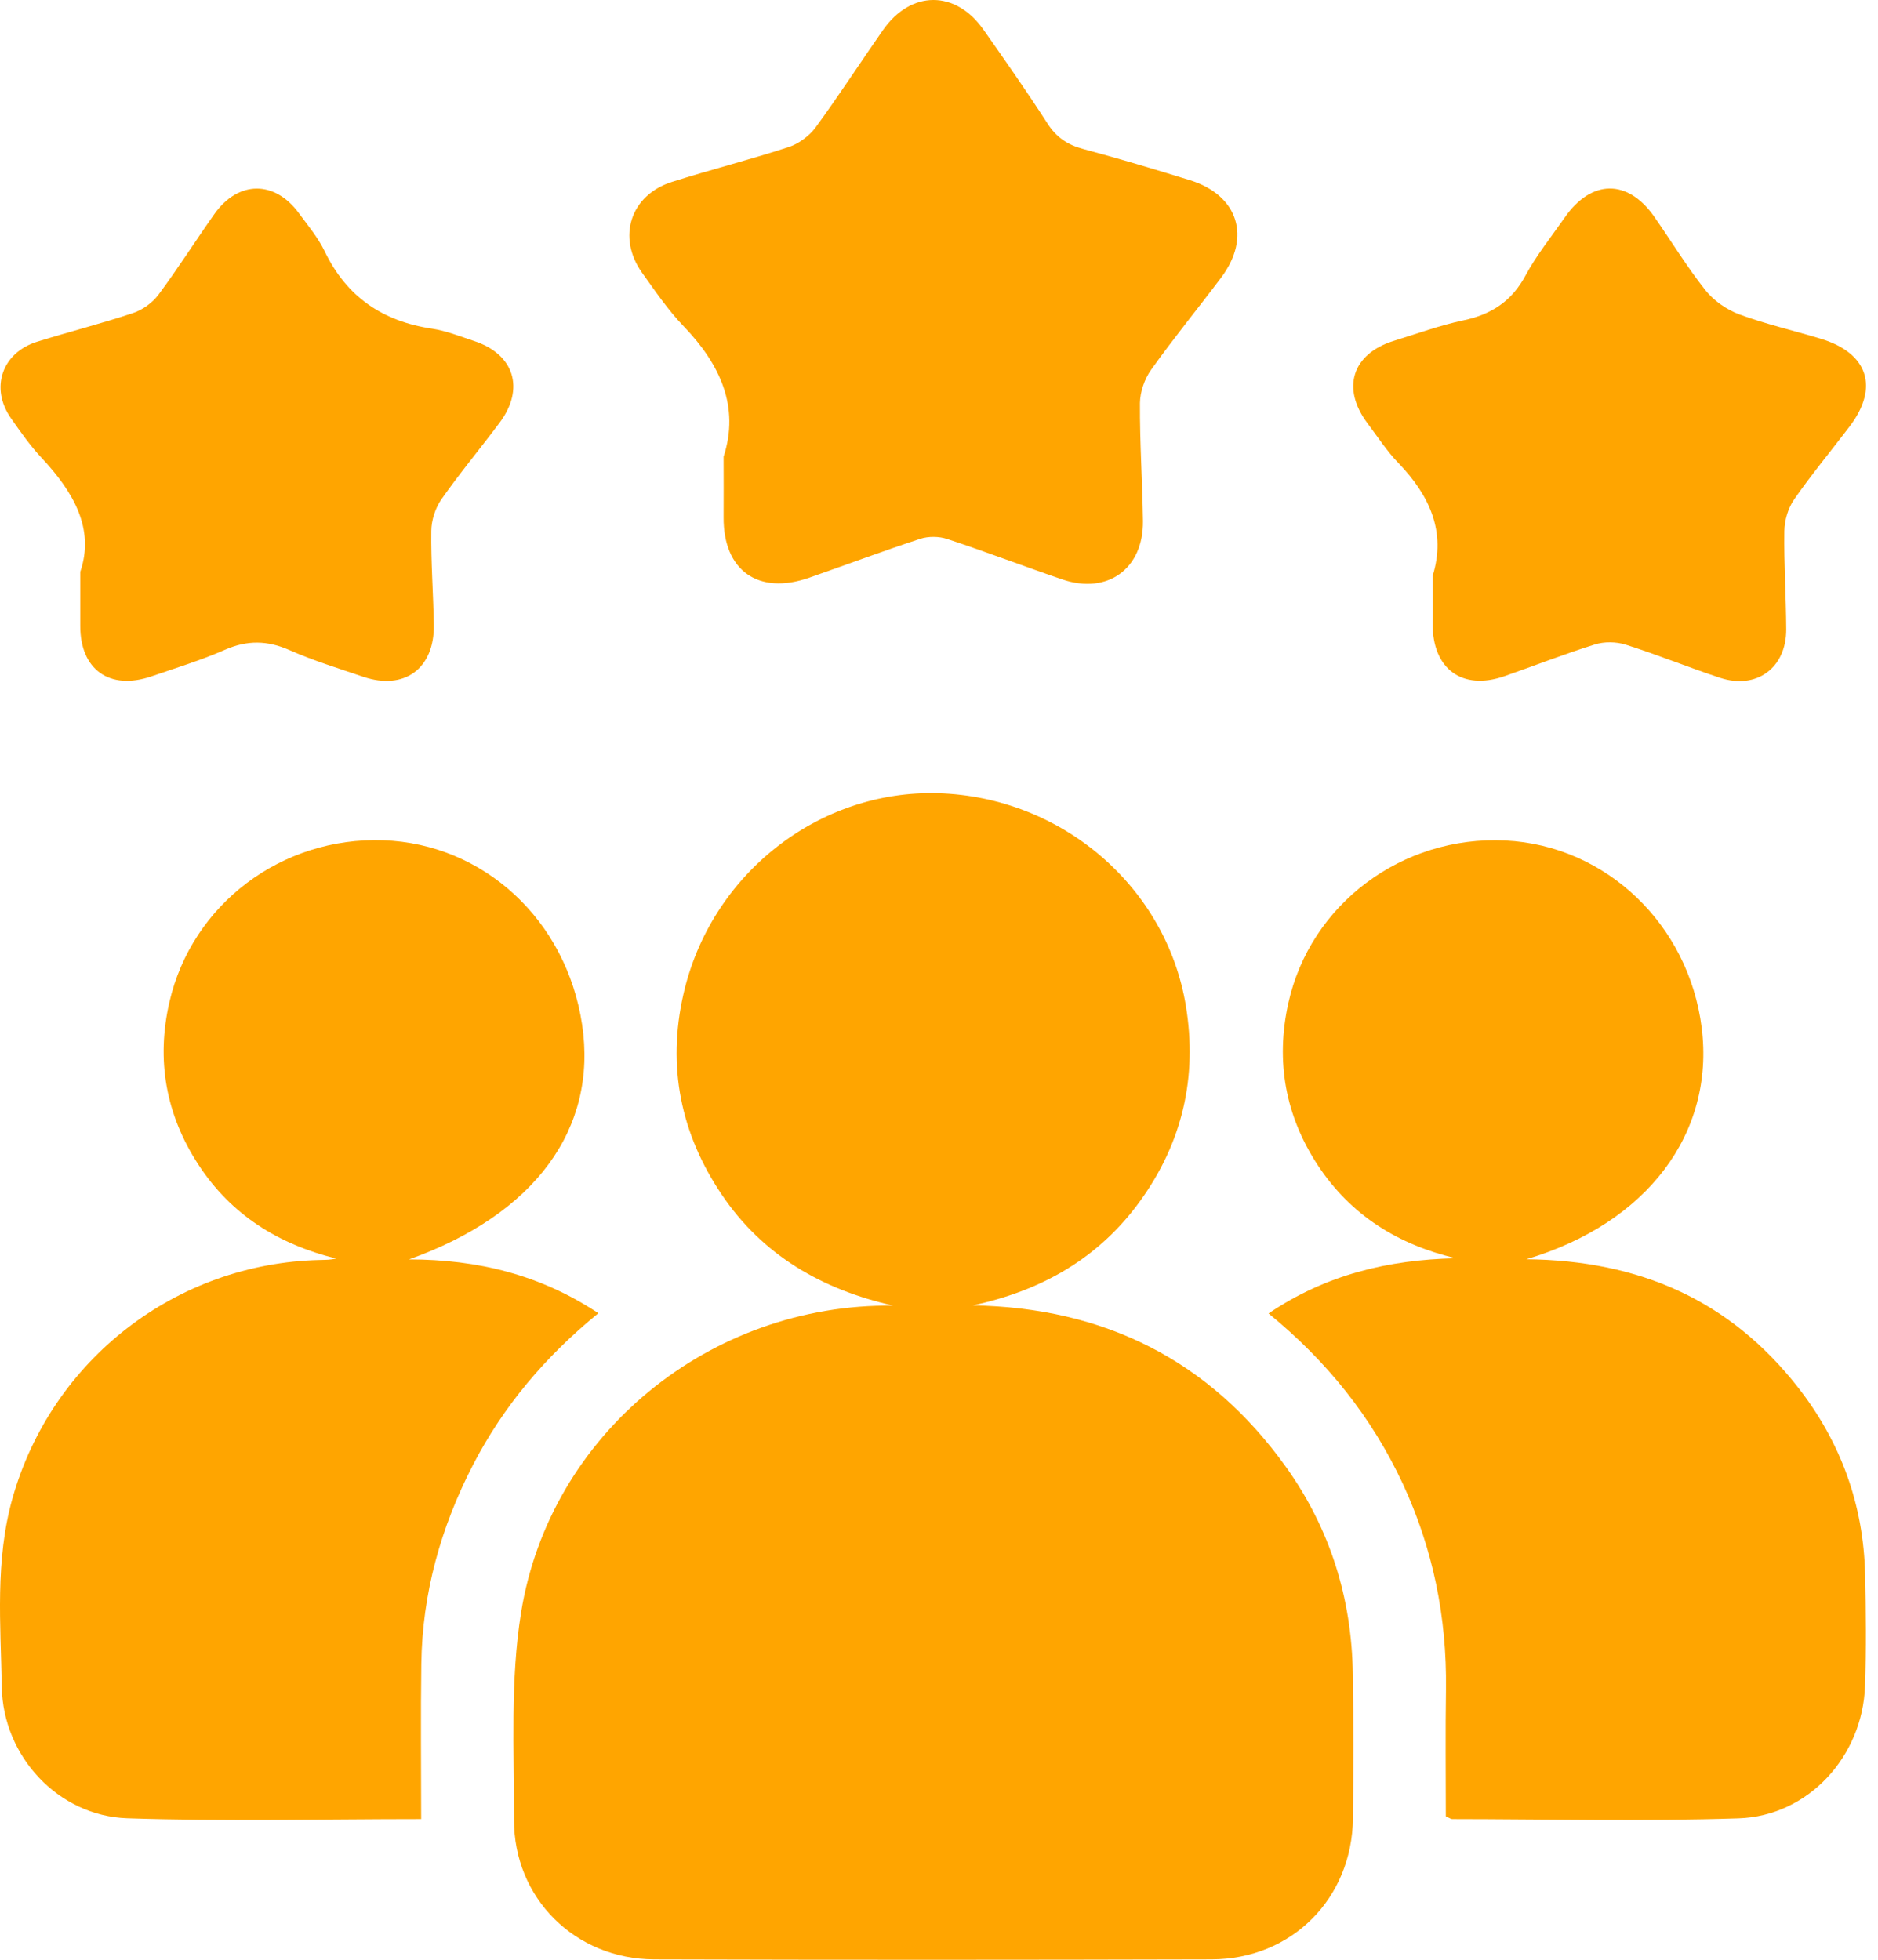 <svg width="23" height="24" viewBox="0 0 23 24" fill="none" xmlns="http://www.w3.org/2000/svg">
<path d="M11.911 15.986C13.524 16.013 14.814 16.657 15.751 17.967C16.289 18.72 16.555 19.573 16.568 20.498C16.577 21.087 16.575 21.676 16.57 22.265C16.56 23.249 15.822 23.993 14.838 23.995C12.562 24.001 10.287 24.002 8.012 23.995C7.044 23.992 6.291 23.247 6.295 22.281C6.297 21.435 6.248 20.574 6.382 19.746C6.735 17.561 8.692 15.962 10.94 15.989C10.071 15.793 9.341 15.375 8.838 14.628C8.336 13.882 8.169 13.062 8.369 12.179C8.7 10.712 10.021 9.671 11.49 9.714C13.002 9.759 14.285 10.858 14.524 12.321C14.666 13.19 14.482 13.987 13.967 14.703C13.459 15.409 12.753 15.808 11.909 15.987L11.911 15.986Z" fill="#FFA500"/>
<path d="M18.69 15.421C20.086 15.434 21.187 15.929 22.014 16.982C22.542 17.654 22.823 18.424 22.842 19.281C22.852 19.736 22.857 20.192 22.841 20.646C22.812 21.509 22.147 22.241 21.291 22.268C20.123 22.306 18.954 22.278 17.784 22.277C17.769 22.277 17.753 22.264 17.707 22.243C17.707 21.733 17.701 21.209 17.709 20.684C17.72 19.805 17.55 18.966 17.179 18.168C16.799 17.354 16.252 16.67 15.536 16.085C16.238 15.61 17.003 15.427 17.828 15.409C17.123 15.242 16.548 14.885 16.146 14.28C15.742 13.67 15.62 13 15.778 12.286C16.047 11.071 17.174 10.23 18.437 10.293C19.67 10.354 20.683 11.322 20.841 12.588C21.001 13.874 20.179 14.981 18.69 15.422V15.421Z" fill="#FFA500"/>
<path d="M5.157 22.277C3.927 22.277 2.74 22.307 1.556 22.267C0.712 22.238 0.037 21.507 0.022 20.663C0.008 19.89 -0.062 19.111 0.153 18.348C0.632 16.651 2.156 15.469 3.921 15.43C3.983 15.428 4.045 15.43 4.115 15.412C3.407 15.237 2.829 14.875 2.43 14.263C2.03 13.65 1.911 12.979 2.076 12.267C2.353 11.071 3.451 10.247 4.693 10.29C5.928 10.334 6.937 11.269 7.129 12.547C7.32 13.822 6.552 14.873 5.009 15.423C5.853 15.424 6.617 15.611 7.328 16.082C6.678 16.613 6.164 17.221 5.791 17.943C5.397 18.707 5.171 19.516 5.16 20.378C5.151 21.001 5.158 21.623 5.158 22.277H5.157Z" fill="#FFA500"/>
<path d="M8.863 5.589C9.059 4.984 8.822 4.463 8.373 3.996C8.182 3.798 8.025 3.566 7.864 3.341C7.554 2.907 7.72 2.389 8.229 2.228C8.704 2.077 9.189 1.955 9.662 1.8C9.785 1.759 9.912 1.664 9.99 1.559C10.274 1.171 10.536 0.766 10.812 0.371C11.155 -0.121 11.702 -0.124 12.045 0.364C12.312 0.743 12.578 1.124 12.829 1.513C12.938 1.683 13.075 1.774 13.267 1.825C13.705 1.942 14.141 2.073 14.574 2.207C15.163 2.39 15.328 2.904 14.956 3.399C14.672 3.777 14.372 4.143 14.098 4.528C14.018 4.64 13.963 4.798 13.961 4.935C13.958 5.416 13.991 5.898 13.998 6.38C14.005 6.965 13.564 7.284 13.011 7.096C12.539 6.935 12.072 6.756 11.599 6.6C11.499 6.567 11.371 6.566 11.271 6.598C10.814 6.748 10.363 6.917 9.909 7.075C9.286 7.292 8.857 6.986 8.862 6.334C8.864 6.102 8.862 5.87 8.862 5.589L8.863 5.589Z" fill="#FFA500"/>
<path d="M0.983 7.003C1.163 6.477 0.9 6.025 0.511 5.609C0.371 5.46 0.252 5.29 0.135 5.123C-0.124 4.754 0.022 4.32 0.454 4.185C0.845 4.063 1.243 3.963 1.631 3.833C1.746 3.795 1.867 3.708 1.94 3.61C2.179 3.289 2.394 2.949 2.625 2.622C2.917 2.208 3.366 2.206 3.662 2.613C3.773 2.764 3.896 2.911 3.976 3.077C4.245 3.636 4.686 3.935 5.291 4.025C5.465 4.051 5.633 4.119 5.803 4.175C6.298 4.336 6.432 4.76 6.117 5.179C5.882 5.493 5.63 5.795 5.405 6.116C5.331 6.223 5.283 6.372 5.282 6.502C5.277 6.886 5.307 7.269 5.313 7.652C5.322 8.187 4.952 8.458 4.449 8.288C4.146 8.185 3.838 8.091 3.545 7.961C3.275 7.842 3.029 7.838 2.758 7.956C2.465 8.085 2.157 8.179 1.854 8.283C1.342 8.458 0.982 8.2 0.983 7.665C0.983 7.469 0.983 7.272 0.983 7.004V7.003Z" fill="#FFA500"/>
<path d="M17.546 7.051C17.713 6.515 17.51 6.069 17.128 5.672C16.986 5.526 16.874 5.351 16.75 5.187C16.424 4.755 16.559 4.331 17.074 4.173C17.355 4.086 17.632 3.985 17.919 3.924C18.262 3.852 18.513 3.692 18.683 3.374C18.817 3.125 18.999 2.9 19.162 2.666C19.489 2.194 19.936 2.189 20.261 2.656C20.47 2.955 20.66 3.269 20.887 3.555C20.989 3.683 21.145 3.791 21.298 3.849C21.623 3.969 21.963 4.047 22.295 4.147C22.877 4.321 23.017 4.742 22.653 5.222C22.427 5.52 22.186 5.809 21.973 6.116C21.899 6.222 21.855 6.372 21.853 6.503C21.847 6.905 21.874 7.306 21.876 7.707C21.878 8.178 21.514 8.447 21.067 8.301C20.678 8.173 20.298 8.017 19.908 7.894C19.792 7.858 19.645 7.856 19.53 7.893C19.156 8.009 18.791 8.154 18.421 8.282C17.904 8.46 17.541 8.188 17.546 7.635C17.549 7.447 17.546 7.261 17.546 7.051Z" fill="#FFA500"/>
</svg>
